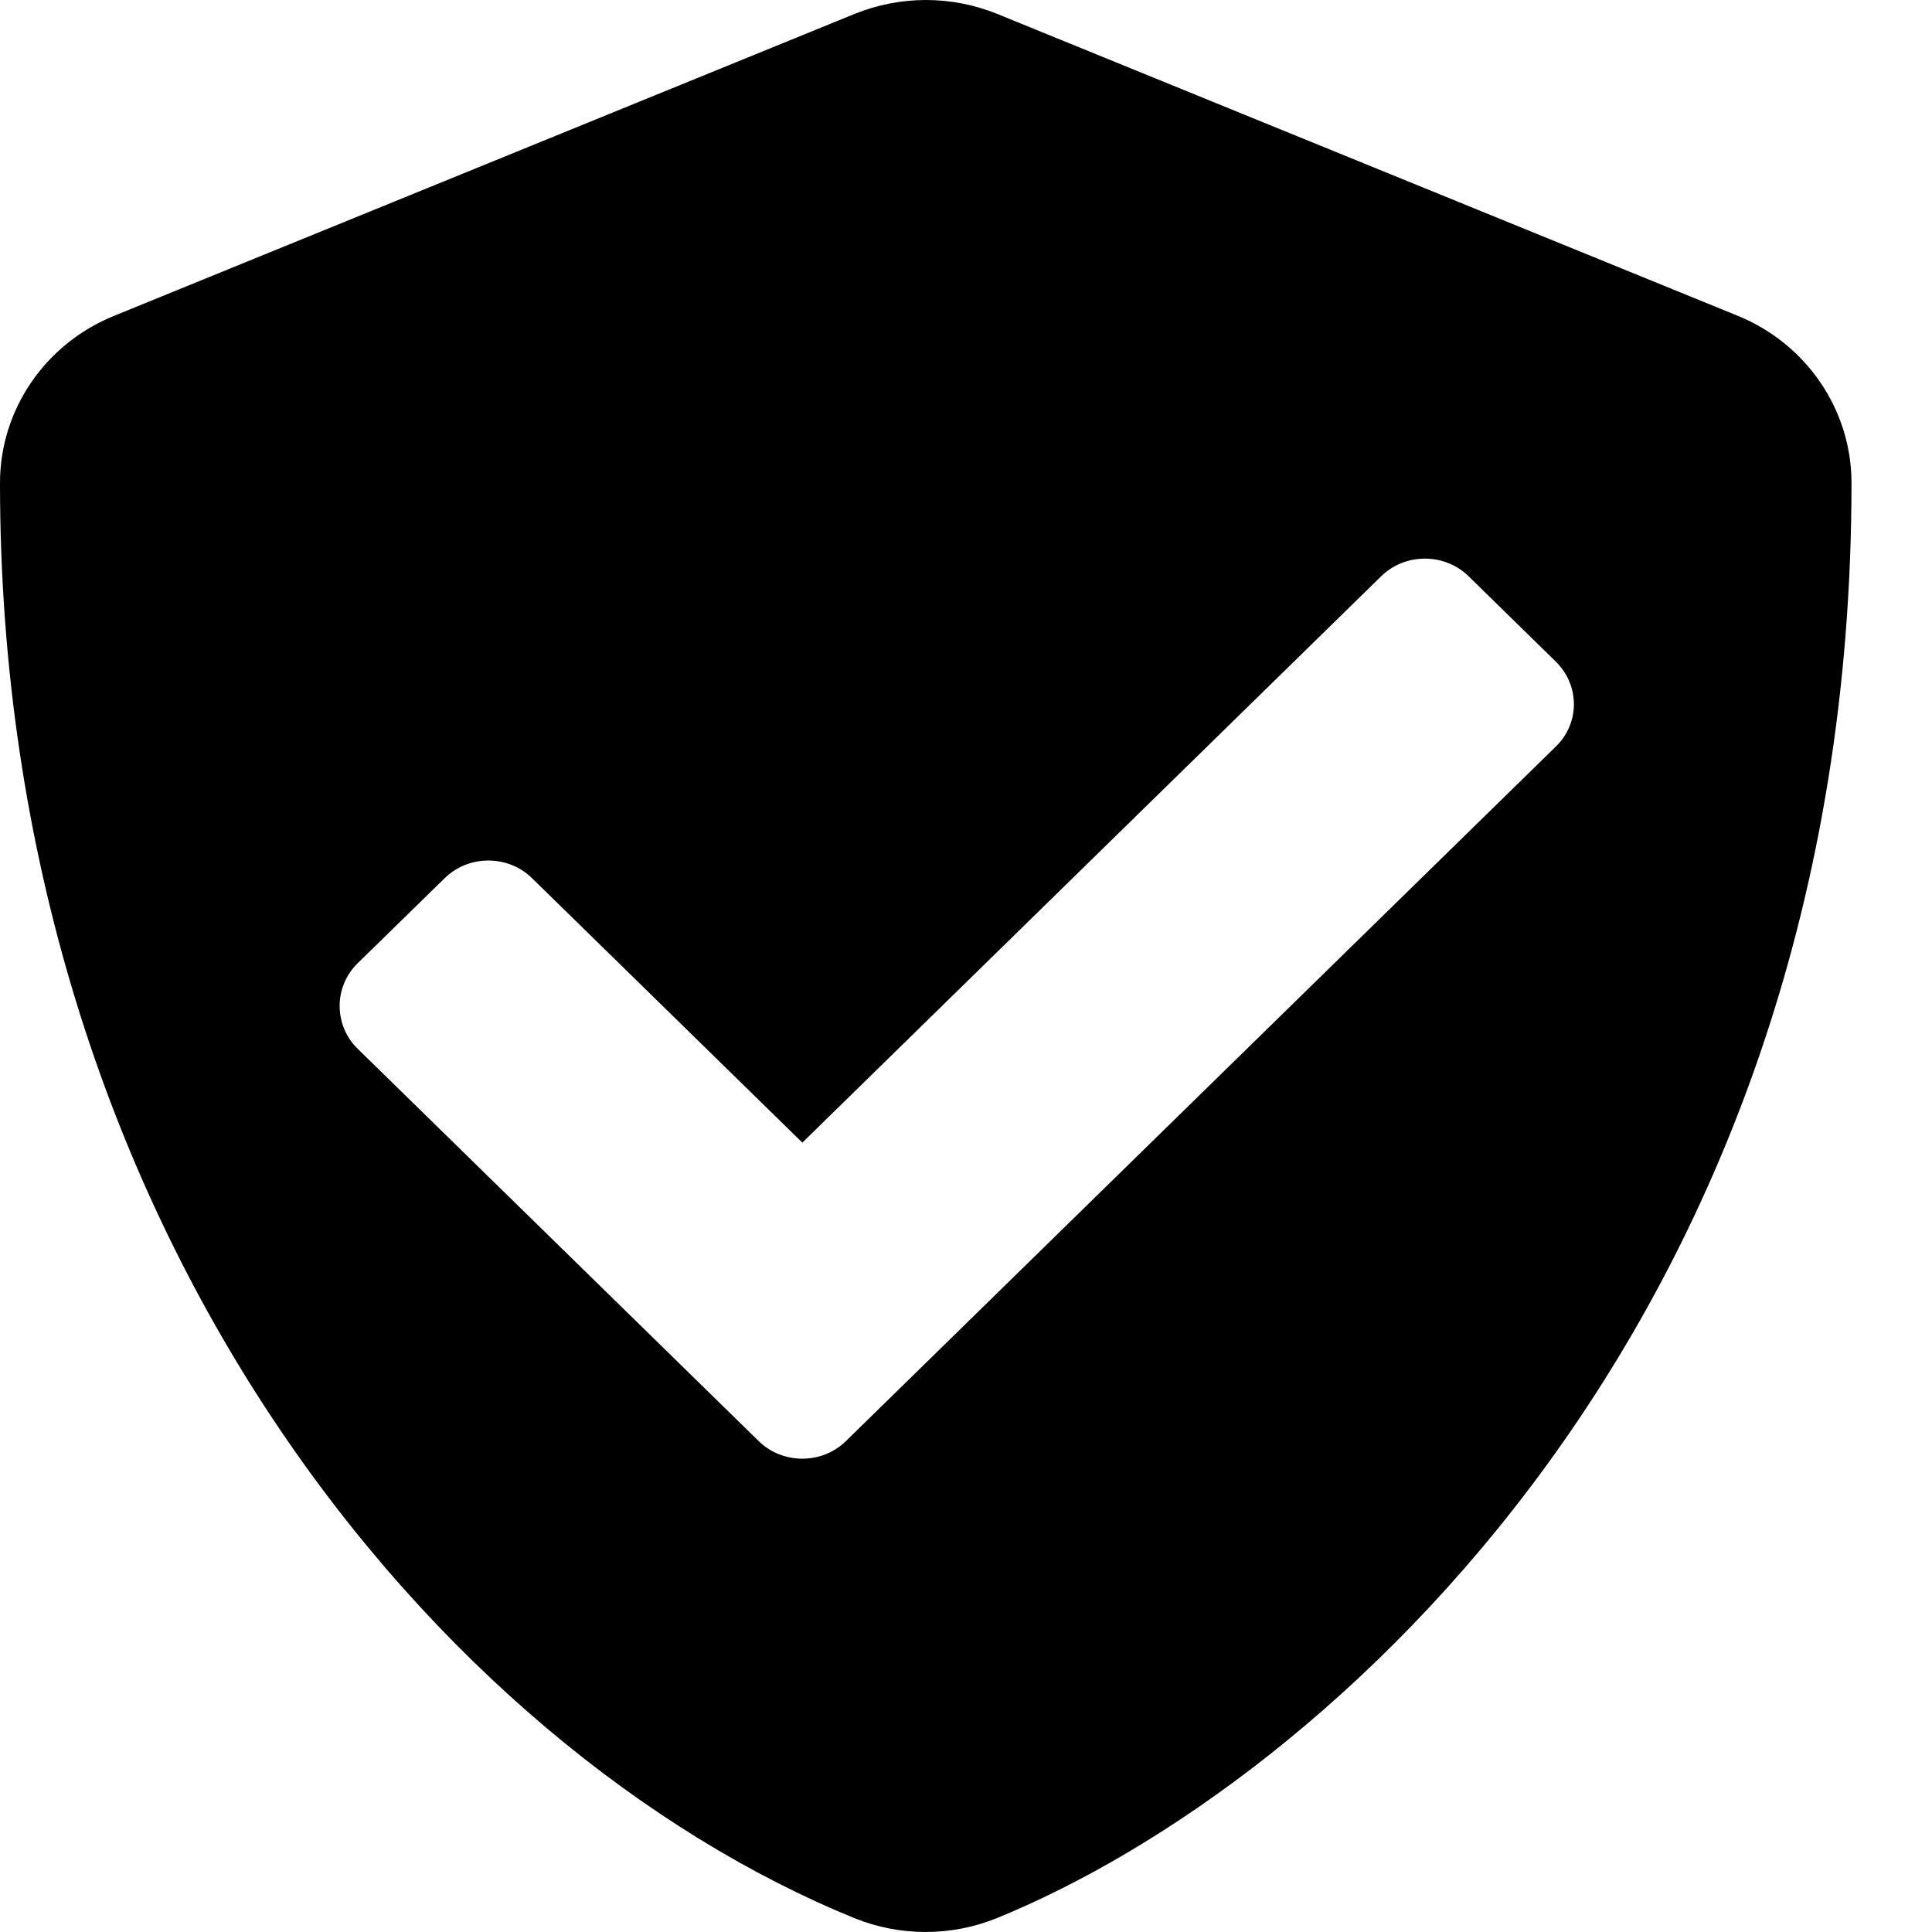 <svg xmlns="http://www.w3.org/2000/svg" width="24" height="24" viewBox="0 0 24 24">
  <path d="M21.587 3.923L12.386 0.172C12.106 0.059 11.806 0 11.502 0C11.199 0 10.899 0.059 10.618 0.172L1.418 3.923C0.561 4.27 0 5.09 0 5.999C0 15.305 5.486 21.737 10.614 23.828C11.179 24.057 11.816 24.057 12.382 23.828C16.488 22.154 23 16.374 23 5.999C23 5.09 22.439 4.27 21.587 3.923V3.923ZM19.325 9.276L10.508 17.902C10.211 18.193 9.722 18.193 9.425 17.902L4.442 13.027C4.145 12.736 4.145 12.258 4.442 11.967L5.525 10.908C5.822 10.617 6.311 10.617 6.608 10.908L9.967 14.194L17.159 7.157C17.456 6.867 17.945 6.867 18.242 7.157L19.325 8.217C19.627 8.512 19.627 8.986 19.325 9.276V9.276Z" />
</svg>
